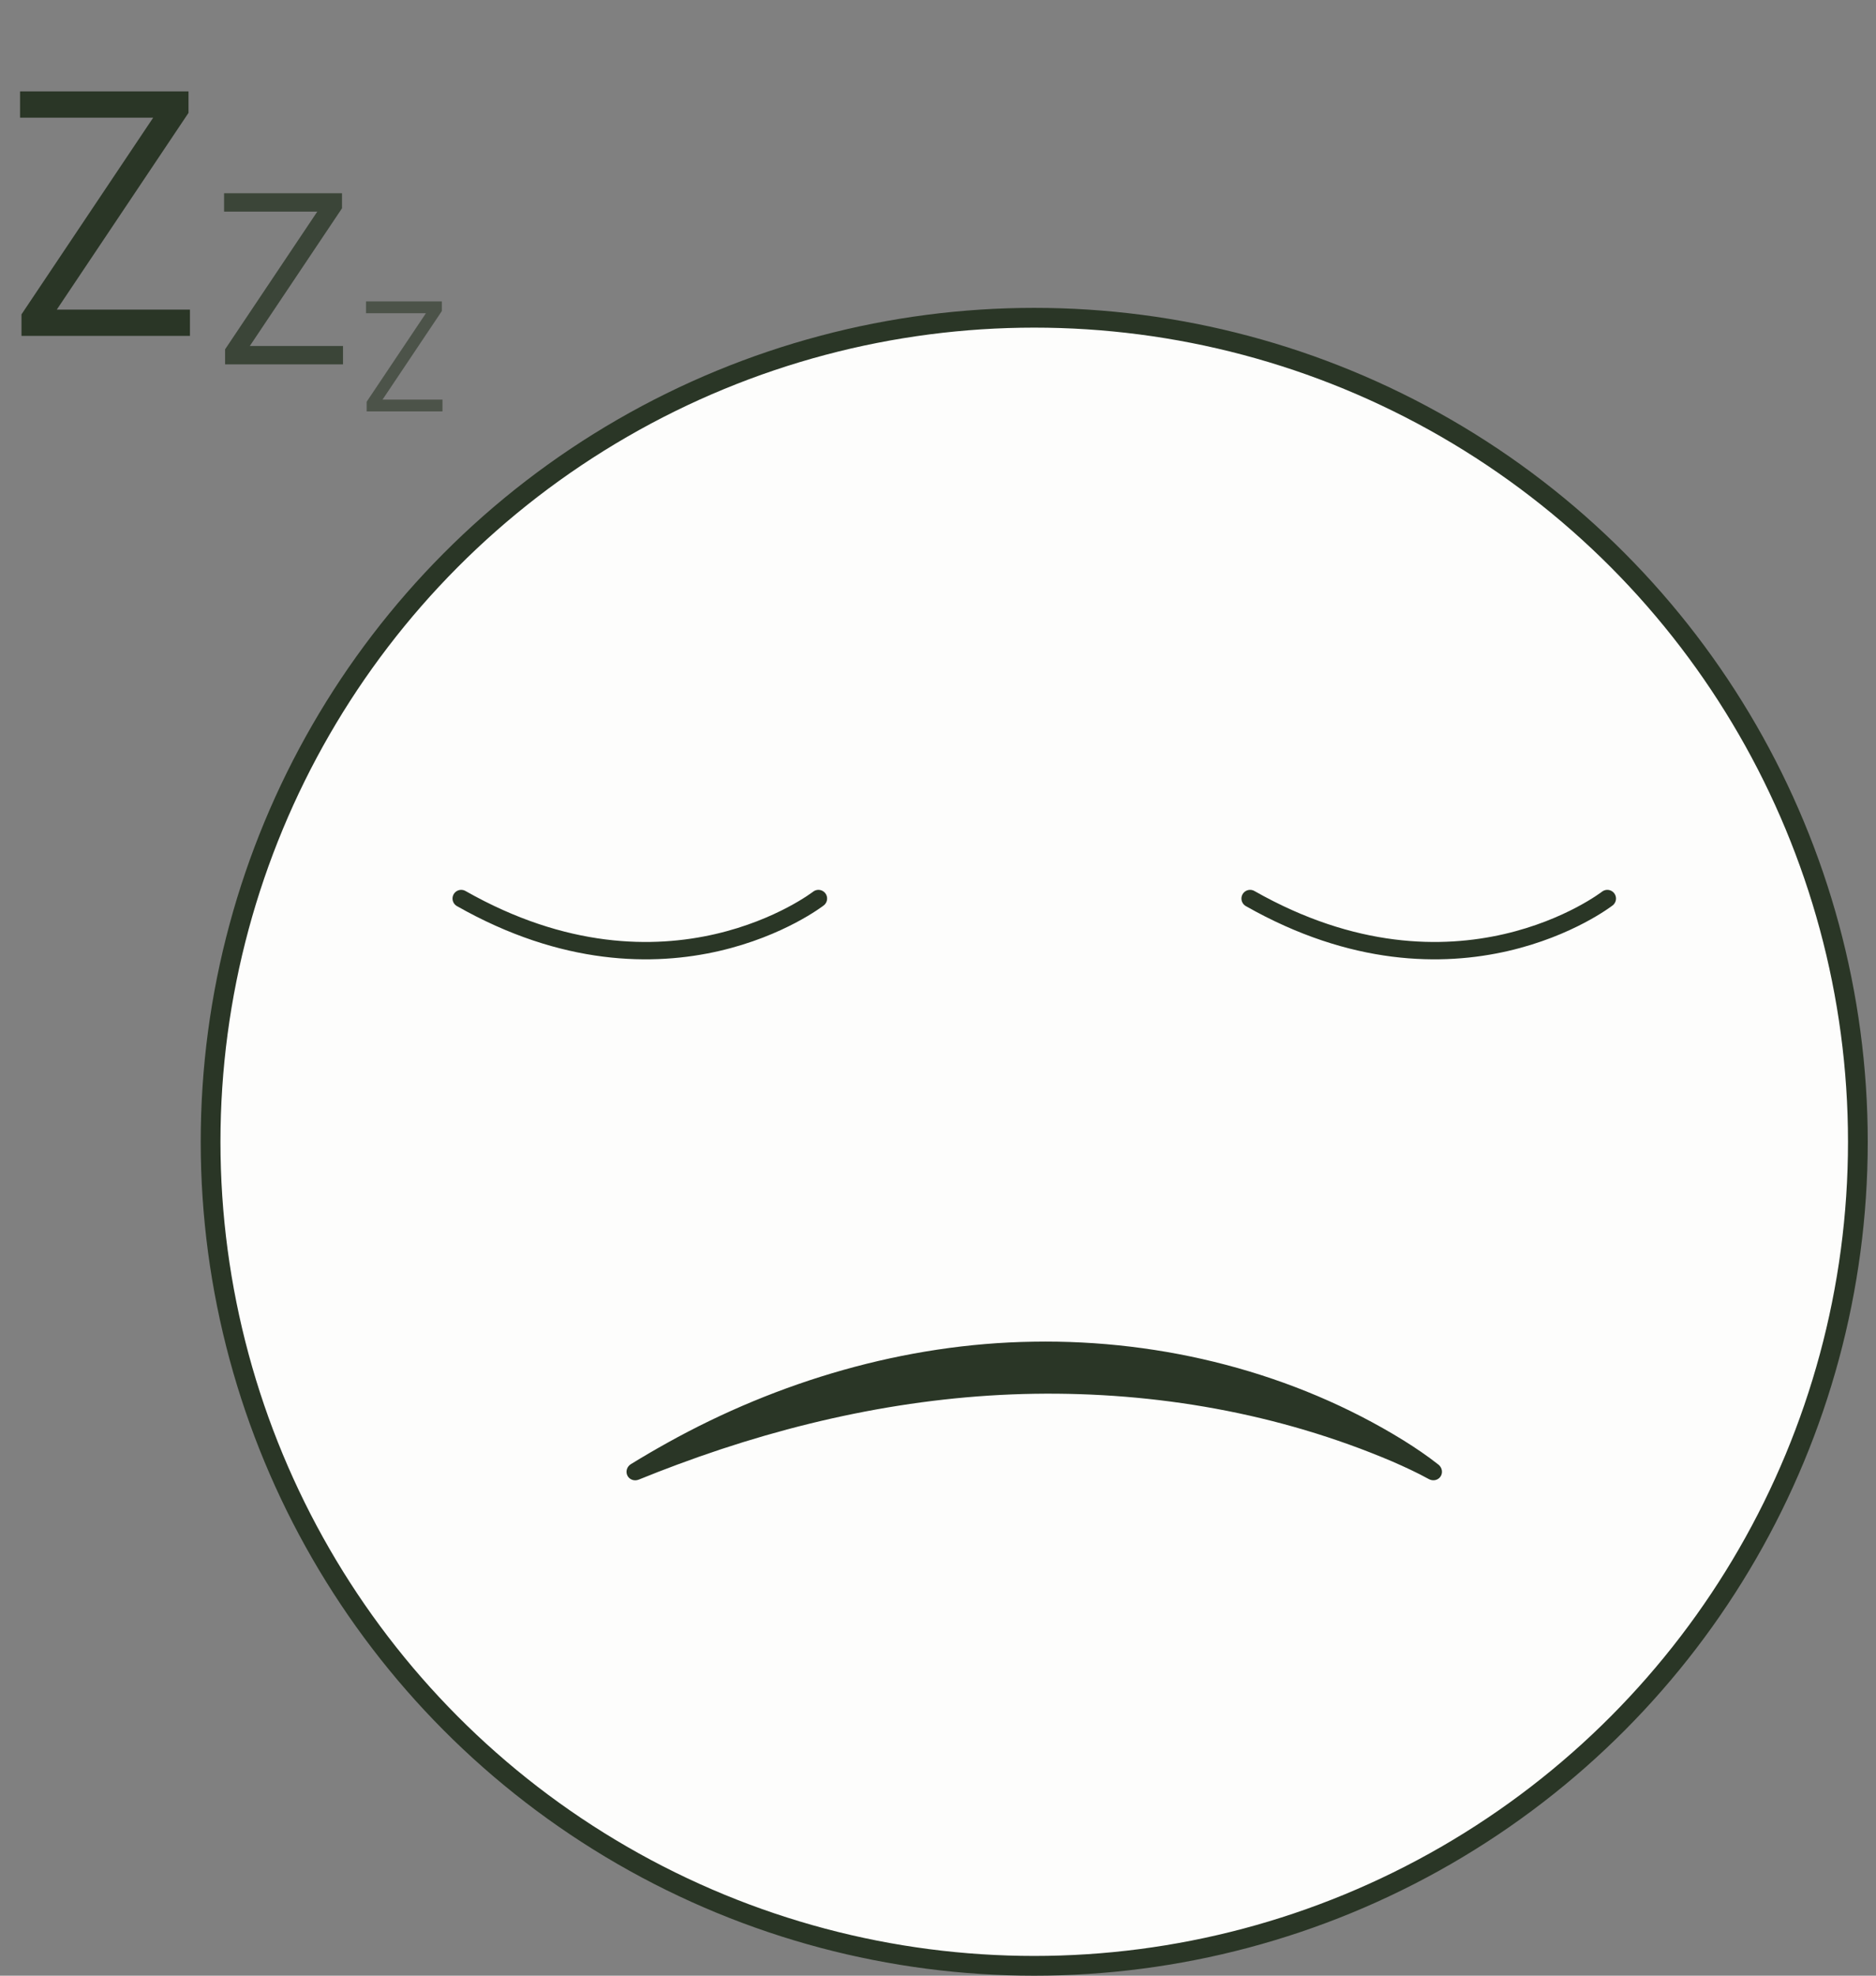 <svg width="95" height="100" viewBox="0 0 95 100" fill="none" xmlns="http://www.w3.org/2000/svg">
<rect x="0" y="0" width="95" height="100" fill="#808080" stroke="none"/>
<circle cx="52.373" cy="57.792" r="41.709" fill="#FDFDFC" stroke="#2A3626"/>
<path d="M23.355 45.48C33.813 51.416 41.445 45.48 41.445 45.48" stroke="#2A3626" stroke-width="0.879" stroke-linecap="round"/>
<path d="M63.305 45.48C73.763 51.416 81.394 45.48 81.394 45.48" stroke="#2A3626" stroke-width="0.879" stroke-linecap="round"/>
<path d="M32.347 74.891C32.243 74.933 32.126 74.939 32.019 74.903C31.912 74.866 31.823 74.79 31.772 74.69C31.722 74.59 31.713 74.474 31.746 74.365C31.78 74.257 31.854 74.166 31.949 74.107C32.568 73.727 33.186 73.366 33.801 73.025C39.379 69.922 45.807 68.006 52.327 67.91C58.89 67.797 65.525 69.482 71.063 72.899C71.689 73.29 72.255 73.671 72.85 74.138C72.936 74.21 72.997 74.31 73.015 74.422C73.034 74.534 73.009 74.648 72.945 74.74C72.881 74.832 72.783 74.895 72.671 74.917C72.56 74.938 72.445 74.916 72.347 74.86C71.761 74.538 71.14 74.251 70.498 73.971C64.741 71.523 58.518 70.451 52.371 70.547C46.266 70.642 40.165 71.949 34.309 74.128C33.663 74.367 33.01 74.621 32.347 74.891Z" fill="#2A3626"/>
<path d="M1.088 17V15.912L7.758 5.955H1.015V4.626H9.546V5.713L2.876 15.671H9.619V17H1.088Z" fill="#2A3626"/>
<path opacity="0.8" d="M11.398 18.443V17.682L16.067 10.712H11.347V9.782H17.319V10.543L12.65 17.513H17.37V18.443H11.398Z" fill="#2A3626"/>
<path opacity="0.6" d="M18.567 20.824V20.335L21.569 15.854H18.535V15.256H22.374V15.745L19.372 20.226H22.407V20.824H18.567Z" fill="#2A3626"/>
</svg>
